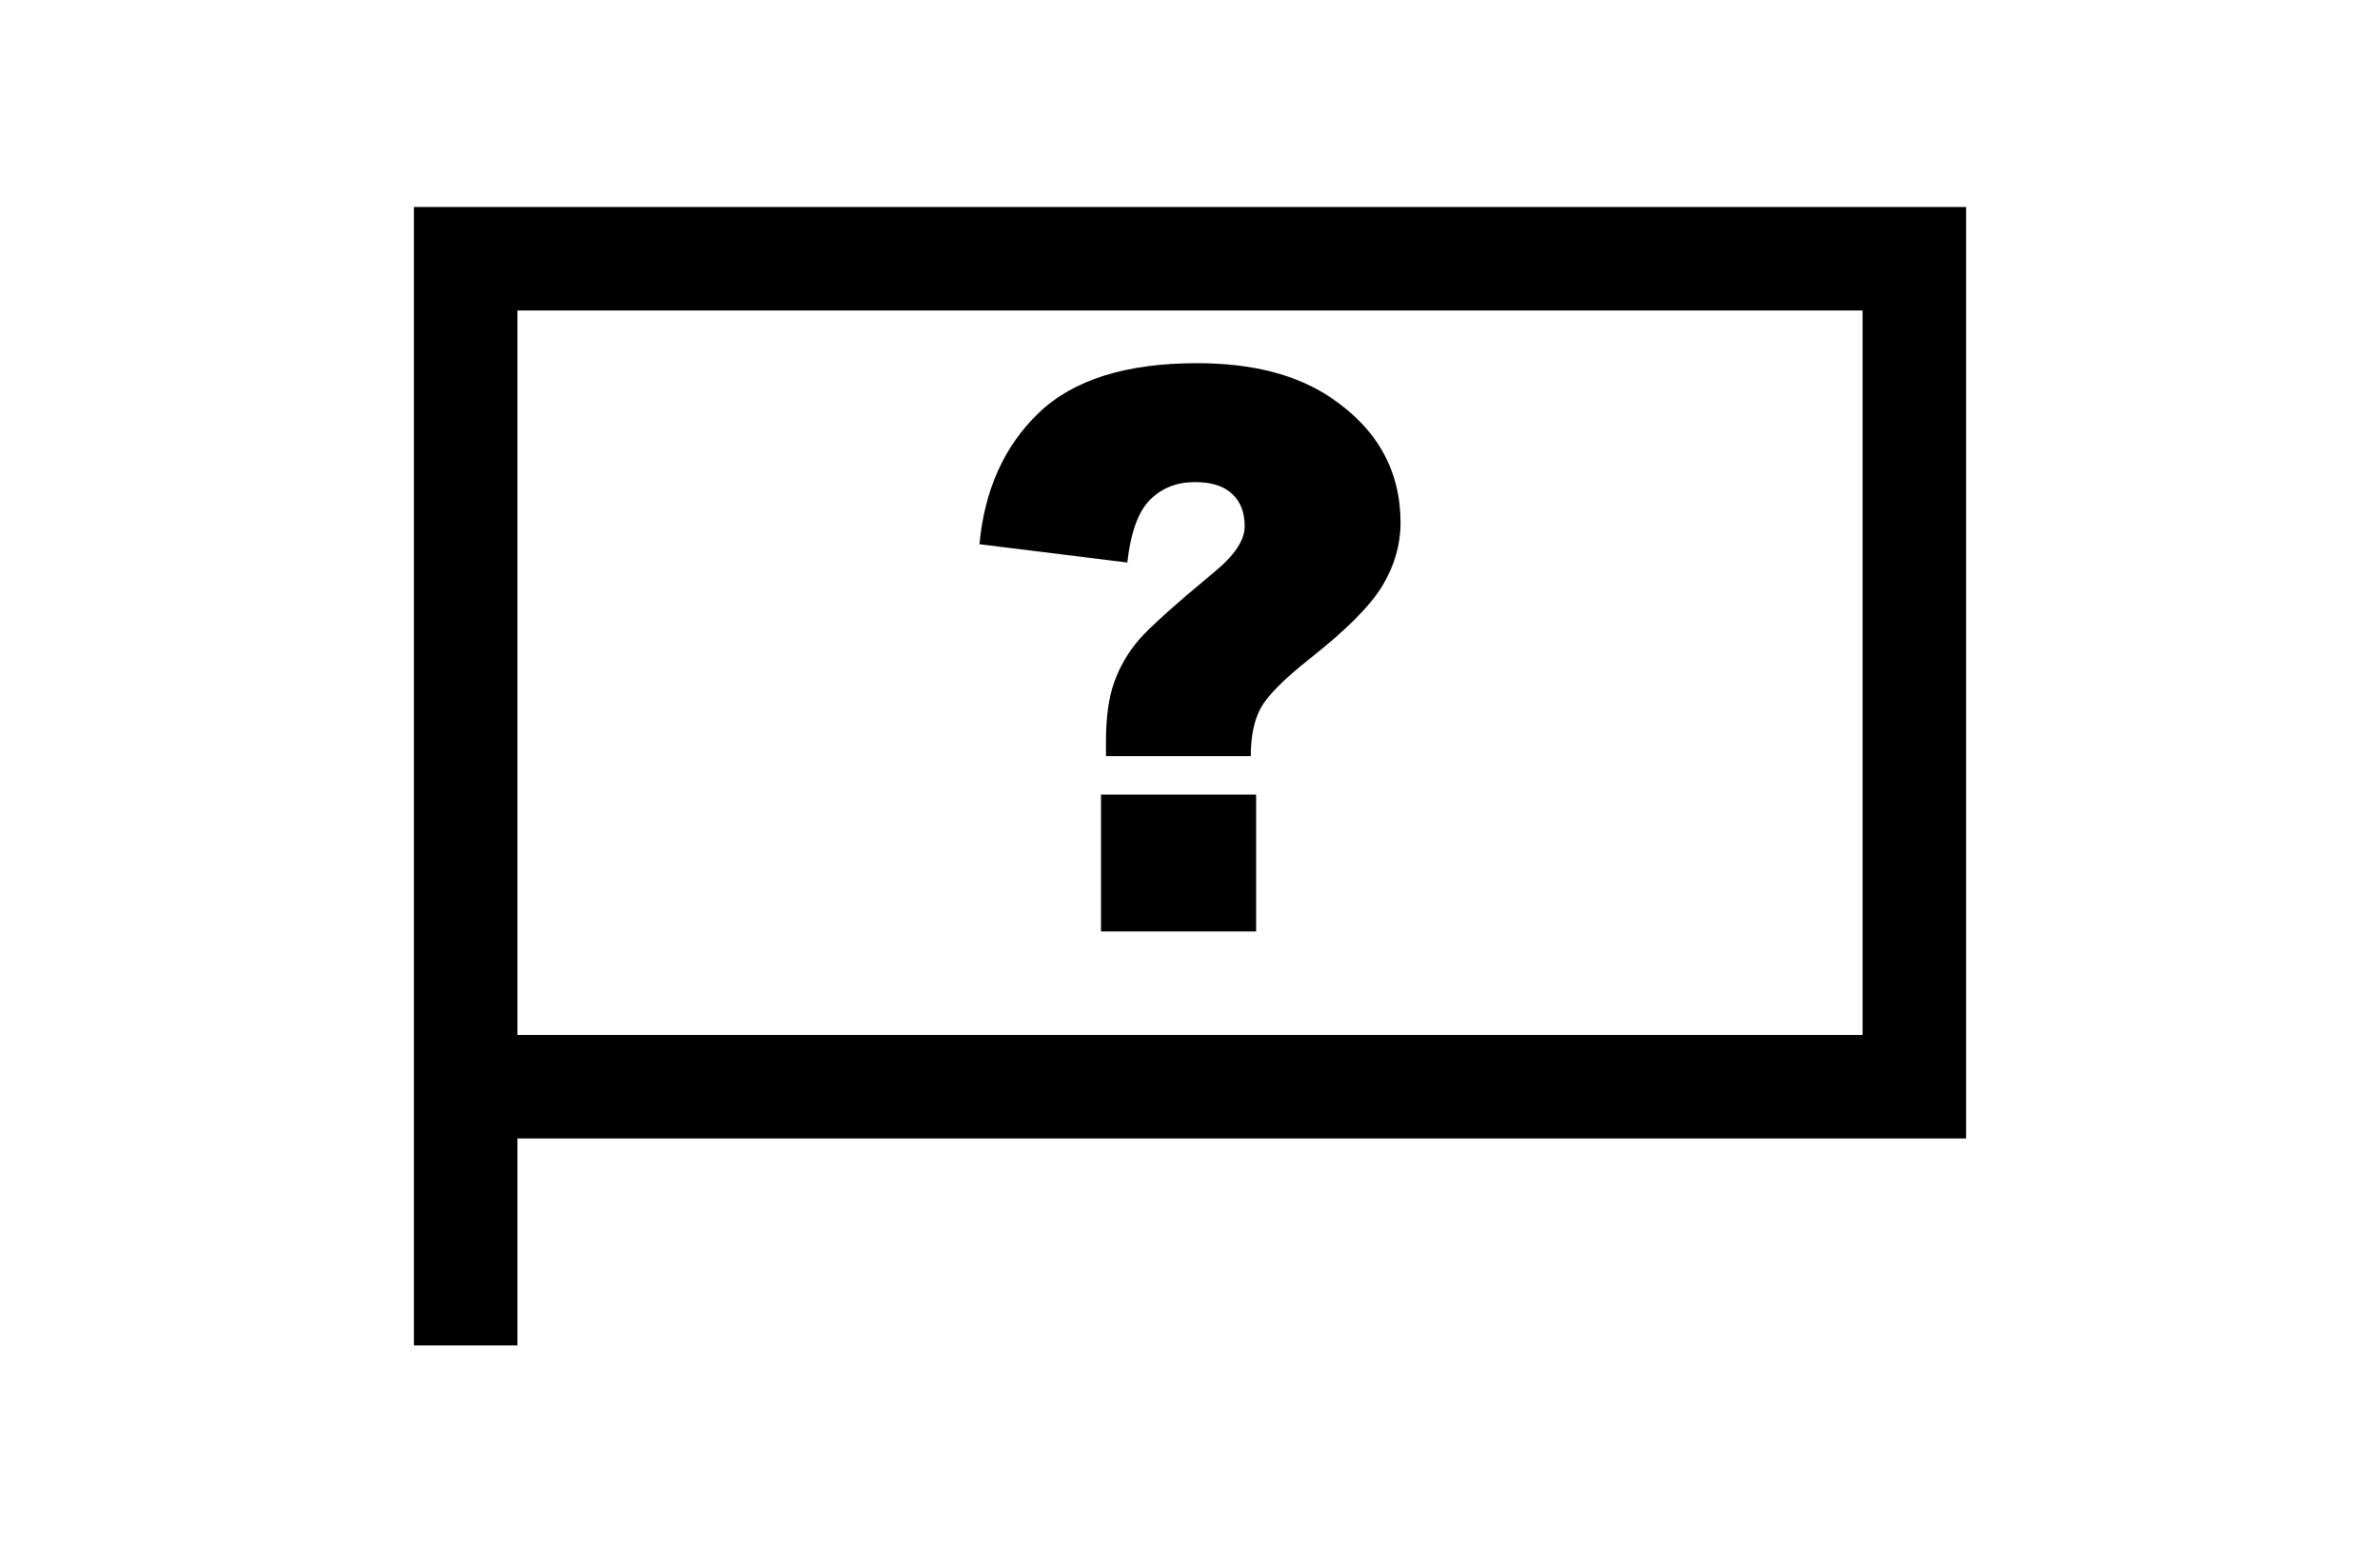 <?xml version="1.0" encoding="UTF-8" standalone="no"?>
<!-- Created with Inkscape (http://www.inkscape.org/) -->
<svg
   xmlns:dc="http://purl.org/dc/elements/1.1/"
   xmlns:cc="http://web.resource.org/cc/"
   xmlns:rdf="http://www.w3.org/1999/02/22-rdf-syntax-ns#"
   xmlns:svg="http://www.w3.org/2000/svg"
   xmlns="http://www.w3.org/2000/svg"
   xmlns:sodipodi="http://inkscape.sourceforge.net/DTD/sodipodi-0.dtd"
   xmlns:inkscape="http://www.inkscape.org/namespaces/inkscape"
   version="1.0"
   width="230"
   height="150"
   id="svg2"
   sodipodi:version="0.32"
   inkscape:version="0.43"
   sodipodi:docname="FIAV_reconstructed.svg"
   sodipodi:docbase="/home/tijmen-gentoo/Images/Graphics Tijmen/SVG/FIAV">
  <sodipodi:namedview
     inkscape:window-height="543"
     inkscape:window-width="791"
     inkscape:pageshadow="2"
     inkscape:pageopacity="0.0"
     borderopacity="1.0"
     bordercolor="#666666"
     pagecolor="#ffffff"
     id="base"
     inkscape:zoom="2.4933333"
     inkscape:cx="115"
     inkscape:cy="75"
     inkscape:window-x="186"
     inkscape:window-y="401"
     inkscape:current-layer="svg2" />
  <defs
     id="defs5" />
  <path
     d="M 40,130 L 40,20 L 190,20 L 190,110 L 50,110 L 50,130 L 40,130 z M 50,30 L 50,100 L 180,100 L 180,30 L 50,30 z "
     style="fill:#000000;fill-opacity:1;fill-rule:evenodd;stroke:none;stroke-width:1px;stroke-linecap:butt;stroke-linejoin:miter;stroke-opacity:1"
     id="path1307" />
  <path
     style="font-size:75.421px;font-style:normal;font-variant:normal;font-weight:normal;font-stretch:normal;text-indent:0;text-align:start;text-decoration:none;line-height:100%;letter-spacing:normal;word-spacing:normal;text-transform:none;direction:ltr;block-progression:tb;writing-mode:lr-tb;text-anchor:start;color:#000000;fill:#000000;fill-opacity:1;fill-rule:nonzero;stroke:none;stroke-width:1px;stroke-linecap:butt;stroke-linejoin:miter;stroke-miterlimit:4;stroke-dashoffset:0;stroke-opacity:1;marker:none;marker-start:none;marker-mid:none;marker-end:none;visibility:visible;display:inline;overflow:visible;font-family:Sans"
     d="M 120.874,73.06 L 106.88,73.06 L 106.88,71.66 C 106.88,69.279 107.15,67.352 107.69,65.879 C 108.23,64.381 109.028,63.018 110.084,61.791 C 111.164,60.563 113.57,58.403 117.302,55.309 C 119.29,53.689 120.285,52.204 120.285,50.853 C 120.285,49.503 119.879,48.46 119.069,47.723 C 118.284,46.962 117.081,46.581 115.46,46.581 C 113.717,46.581 112.269,47.158 111.115,48.312 C 109.985,49.466 109.261,51.479 108.942,54.352 L 94.653,52.584 C 95.144,47.33 97.047,43.107 100.361,39.916 C 103.7,36.7 108.807,35.092 115.681,35.091 C 121.033,35.092 125.354,36.209 128.644,38.443 C 133.113,41.463 135.347,45.489 135.347,50.522 C 135.347,52.609 134.77,54.622 133.616,56.561 C 132.462,58.501 130.105,60.87 126.545,63.669 C 124.065,65.633 122.494,67.217 121.831,68.42 C 121.193,69.598 120.874,71.145 120.874,73.06 M 106.401,76.779 L 121.389,76.779 L 121.389,90 L 106.401,90 L 106.401,76.779"
     id="text1890" />
</svg>
